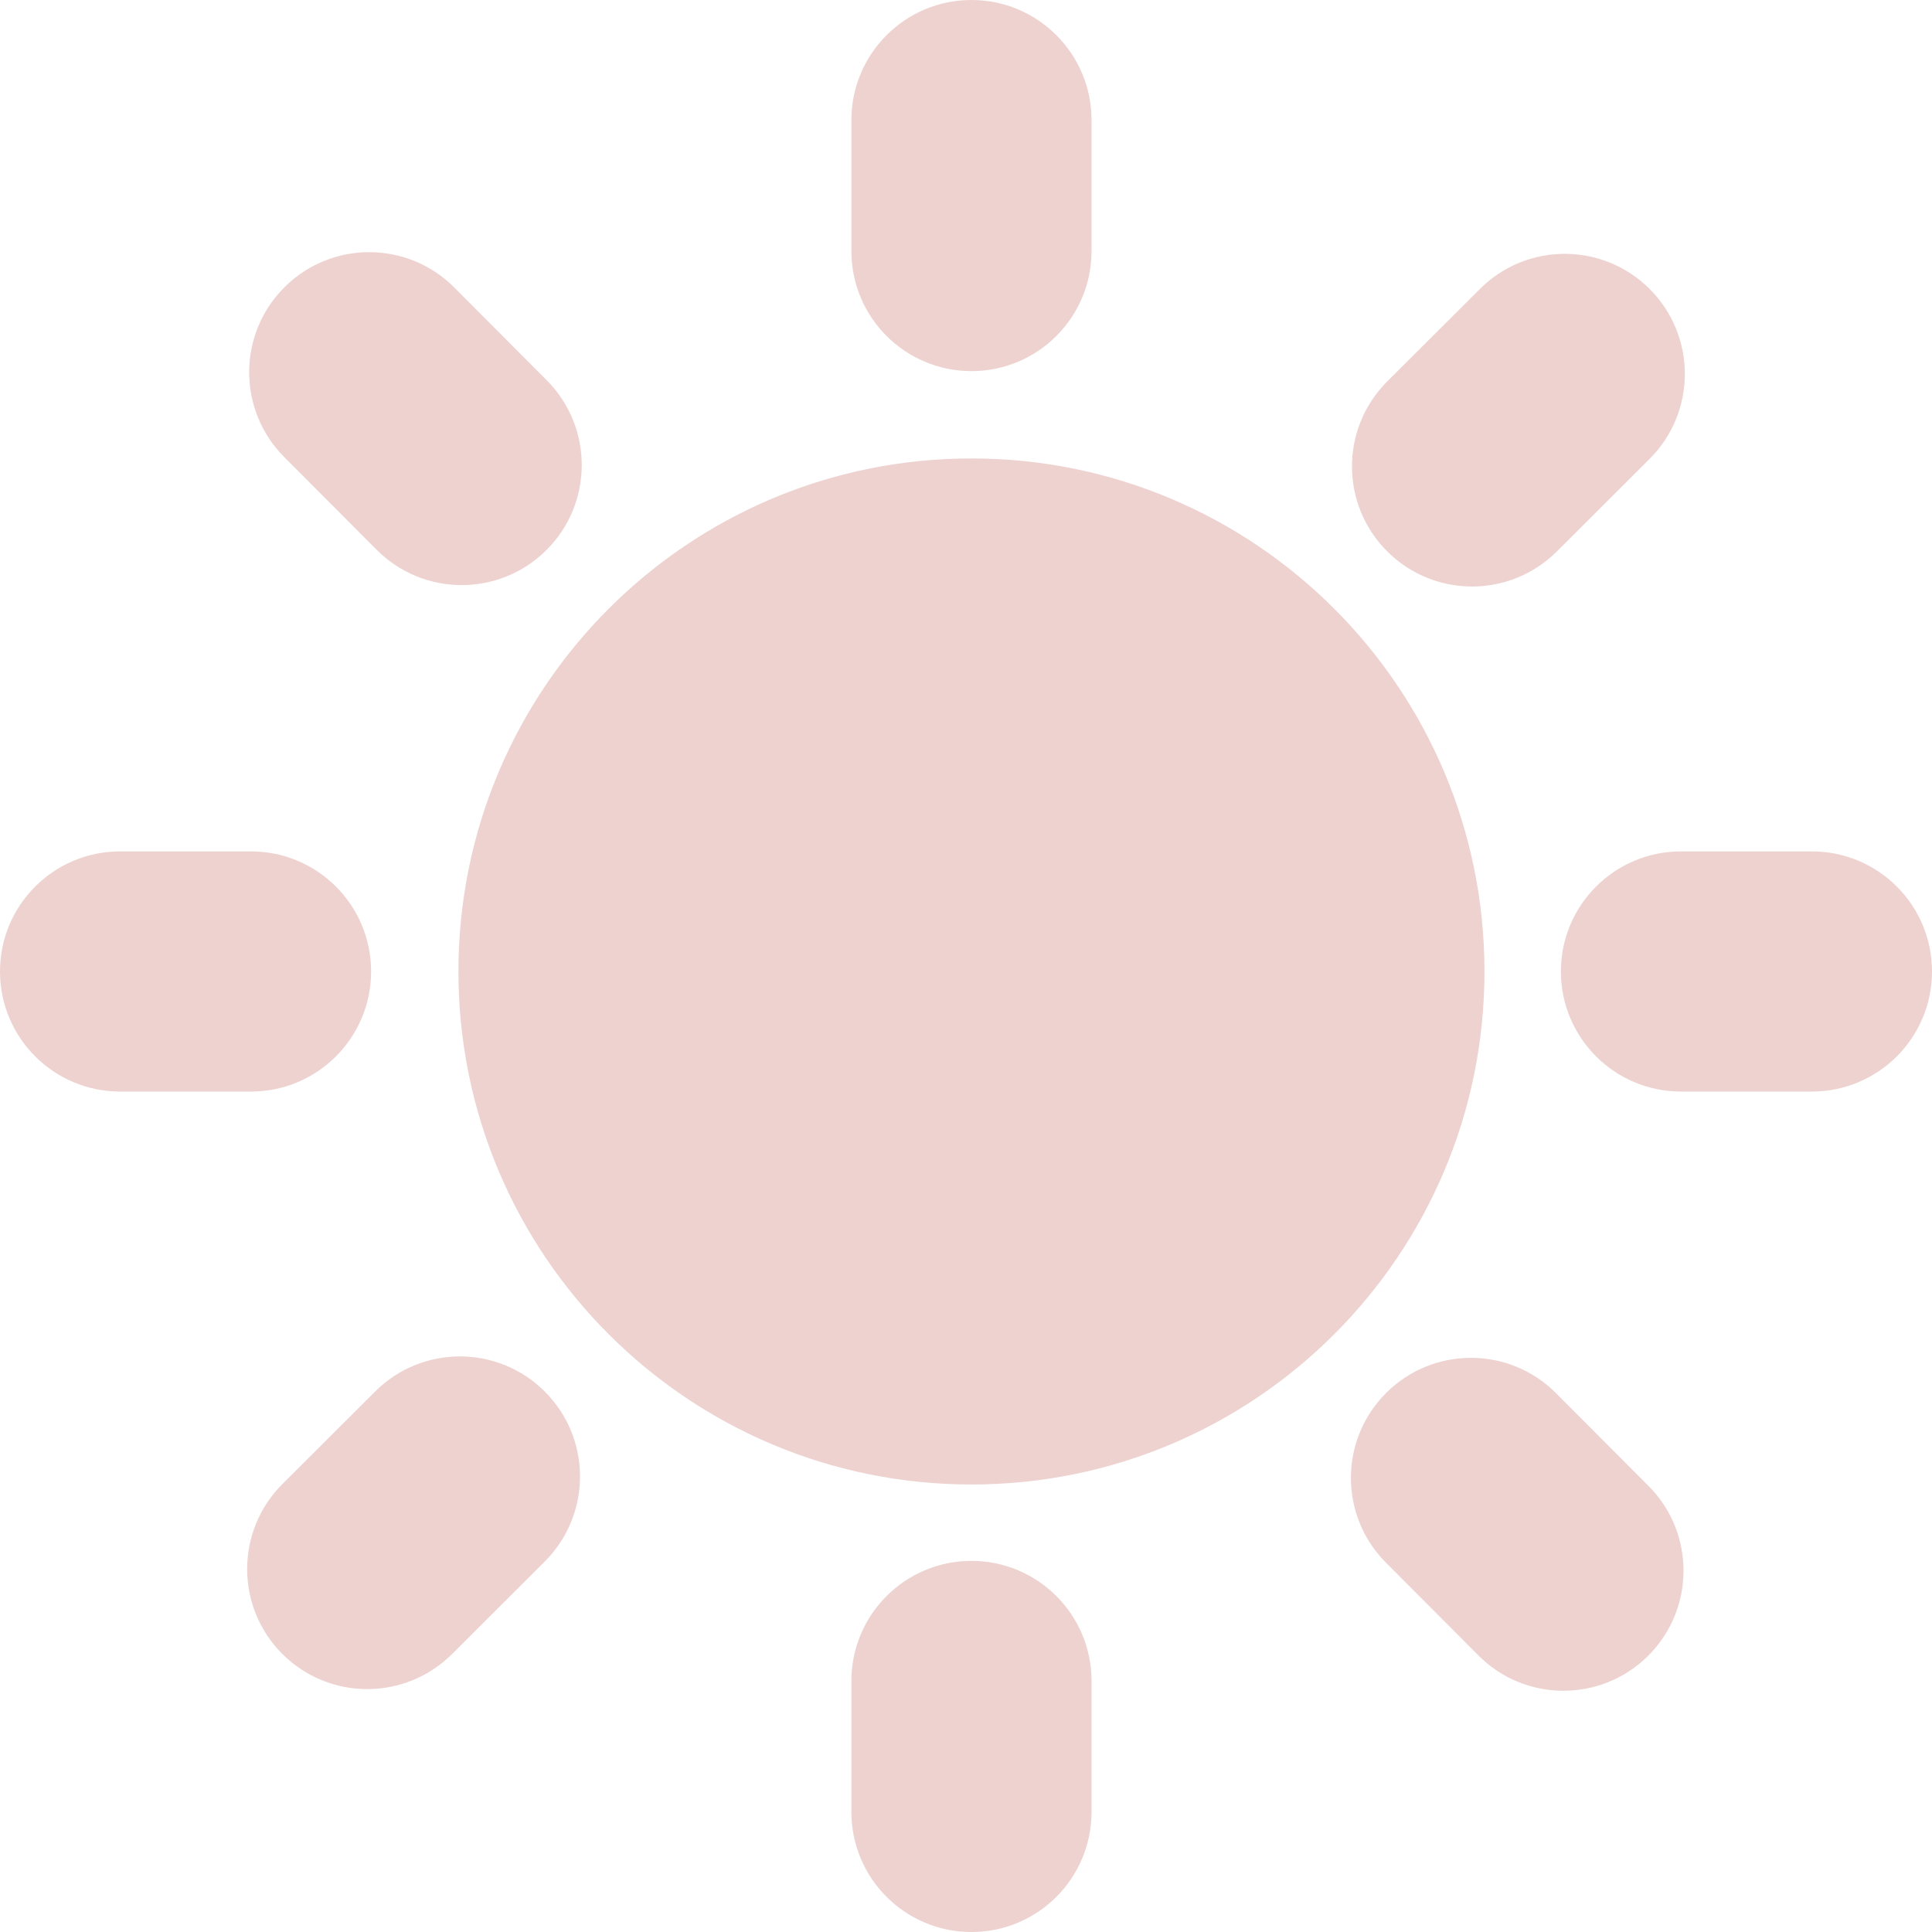   <svg height="38.333" width="38.333" xmlns="http://www.w3.org/2000/svg" preserveAspectRatio="none" viewBox="2 1.998 115 115">
   <path fill="rgba(210, 143, 137, 0.4)" fill-rule="nonzero" d="M59.825 29.286C76.69 29.286 90.361 42.959 90.361 59.823C90.361 76.689 76.69 90.361 59.825 90.361C42.96 90.361 29.288 76.689 29.288 59.823C29.288 42.959 42.96 29.286 59.825 29.286 Z M59.5 39.683C70.444 39.683 79.316 48.554 79.316 59.499C79.316 70.442 70.444 79.316 59.5 79.316C48.556 79.316 39.683 70.442 39.683 59.499C39.683 48.554 48.556 39.683 59.5 39.683 Z M59.825 1.998C63.772 1.998 66.972 5.2 66.972 9.145C66.972 9.145 66.972 16.942 66.972 16.942C66.972 20.89 63.772 24.089 59.825 24.089C55.878 24.089 52.678 20.89 52.678 16.942C52.678 16.942 52.678 9.145 52.678 9.145C52.678 5.2 55.878 1.998 59.825 1.998 Z M59.825 94.908C63.772 94.908 66.972 98.109 66.972 102.055C66.972 102.055 66.972 109.851 66.972 109.851C66.972 113.799 63.772 116.999 59.825 116.999C55.878 116.999 52.678 113.799 52.678 109.851C52.678 109.851 52.678 102.055 52.678 102.055C52.678 98.109 55.878 94.908 59.825 94.908 Z M9.147 52.677C9.147 52.677 16.943 52.677 16.943 52.677C20.89 52.677 24.09 55.877 24.09 59.823C24.09 63.77 20.89 66.971 16.943 66.971C16.943 66.971 9.147 66.971 9.147 66.971C5.2 66.971 2 63.77 2 59.823C2 55.877 5.2 52.677 9.147 52.677 Z M102.056 52.677C102.056 52.677 109.853 52.677 109.853 52.677C113.8 52.677 117 55.877 117 59.823C117 63.77 113.8 66.971 109.853 66.971C109.853 66.971 102.056 66.971 102.056 66.971C98.109 66.971 94.91 63.77 94.91 59.823C94.91 55.877 98.109 52.677 102.056 52.677 Z M18.811 90.334C18.811 90.334 24.329 84.826 24.329 84.826C27.123 82.038 31.648 82.042 34.436 84.836C37.225 87.631 37.22 92.156 34.426 94.945C34.426 94.945 28.908 100.452 28.908 100.452C26.114 103.239 21.589 103.236 18.801 100.441C16.012 97.648 16.017 93.123 18.811 90.334 Z M84.574 24.702C84.574 24.702 90.092 19.196 90.092 19.196C92.886 16.407 97.411 16.413 100.199 19.205C102.988 22 102.983 26.525 100.189 29.313C100.189 29.313 94.671 34.82 94.671 34.82C91.877 37.609 87.352 37.605 84.564 34.81C81.775 32.016 81.78 27.493 84.574 24.702 Z M29.041 19.111C29.041 19.111 34.544 24.634 34.544 24.634C37.33 27.43 37.322 31.954 34.526 34.74C31.73 37.527 27.205 37.519 24.419 34.722C24.419 34.722 18.916 29.201 18.916 29.201C16.13 26.405 16.138 21.88 18.934 19.093C21.73 16.307 26.255 16.314 29.041 19.111 Z M94.621 84.925C94.621 84.925 100.125 90.446 100.125 90.446C102.911 93.242 102.903 97.767 100.107 100.554C97.311 103.34 92.786 103.332 90 100.536C90 100.536 84.496 95.013 84.496 95.013C81.71 92.218 81.718 87.691 84.514 84.906C87.31 82.12 91.835 82.128 94.621 84.925 Z">
   </path>
  </svg>
